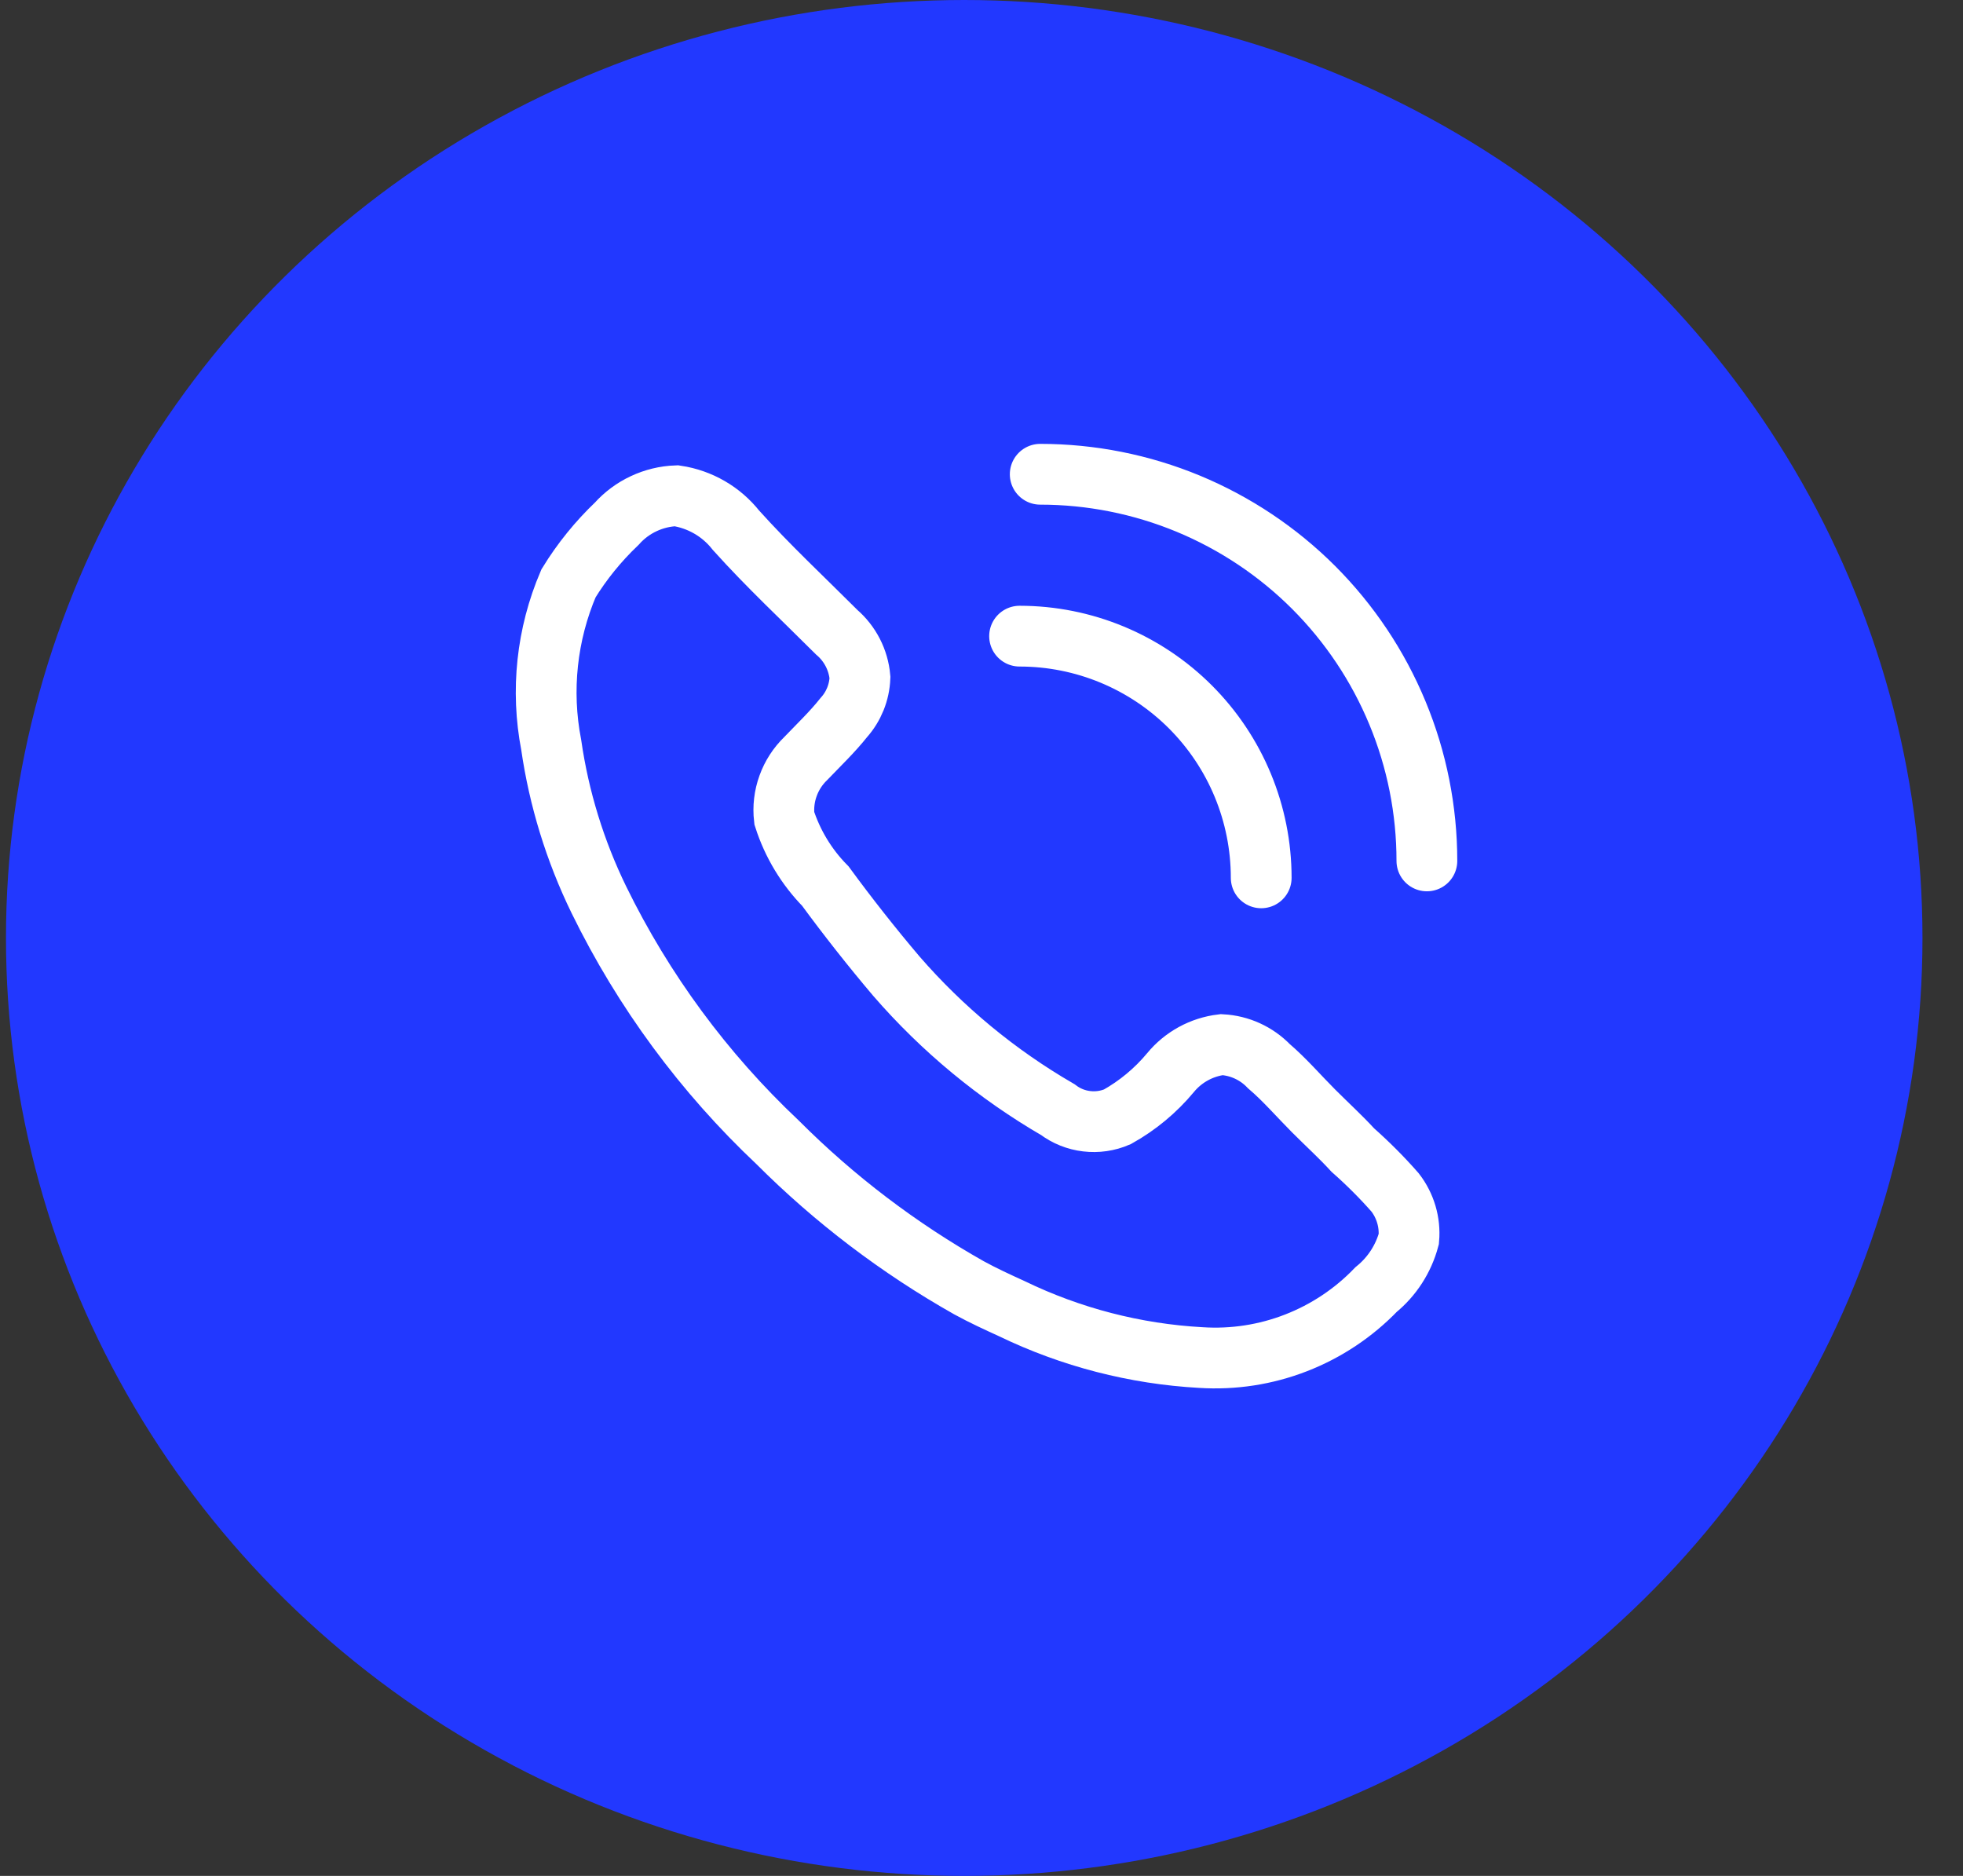 <svg width="45" height="43" viewBox="0 0 45 43" fill="none" xmlns="http://www.w3.org/2000/svg">
<rect x="0" y="0" width="45" height="43" fill="#333333" stroke="none"/>
<ellipse cx="22.104" cy="21.5" rx="21.967" ry="21.5" fill="#2238FF"/>
<path d="M28.912 20.122C28.912 18.652 28.328 17.244 27.29 16.205C26.251 15.166 24.842 14.582 23.373 14.582M32.71 19.734C32.71 18.57 32.481 17.417 32.035 16.342C31.59 15.267 30.937 14.29 30.114 13.466C29.29 12.643 28.313 11.991 27.238 11.545C26.162 11.1 25.01 10.871 23.846 10.871M23.196 29.998C22.868 29.848 22.54 29.698 22.213 29.519C20.607 28.612 19.131 27.491 17.827 26.186C16.137 24.594 14.749 22.711 13.729 20.625C13.183 19.505 12.814 18.307 12.636 17.074C12.395 15.828 12.533 14.539 13.032 13.372C13.34 12.87 13.712 12.411 14.138 12.005C14.311 11.812 14.521 11.655 14.757 11.545C14.992 11.435 15.246 11.373 15.506 11.364C16.046 11.445 16.535 11.727 16.872 12.155C17.61 12.976 18.402 13.713 19.181 14.492C19.487 14.755 19.679 15.127 19.714 15.53C19.701 15.87 19.571 16.193 19.345 16.446C19.085 16.774 18.771 17.074 18.471 17.387C18.29 17.562 18.151 17.776 18.066 18.013C17.98 18.25 17.95 18.504 17.979 18.754C18.167 19.34 18.49 19.874 18.921 20.312C19.439 21.018 19.981 21.706 20.547 22.374C21.603 23.592 22.854 24.626 24.249 25.435C24.442 25.581 24.67 25.673 24.91 25.701C25.151 25.73 25.394 25.695 25.616 25.599C26.079 25.34 26.492 24.997 26.832 24.588C27.126 24.23 27.547 24 28.007 23.945C28.416 23.967 28.802 24.143 29.087 24.438C29.454 24.752 29.769 25.12 30.11 25.462C30.452 25.804 30.726 26.05 31.013 26.363C31.357 26.667 31.68 26.99 31.982 27.334C32.216 27.637 32.329 28.018 32.296 28.399C32.174 28.855 31.911 29.262 31.545 29.56C31.029 30.096 30.402 30.513 29.709 30.782C29.015 31.052 28.271 31.166 27.528 31.118C26.025 31.035 24.552 30.654 23.196 29.998Z" stroke="white" stroke-width="1.393" stroke-miterlimit="10" stroke-linecap="round"/>
</svg>
